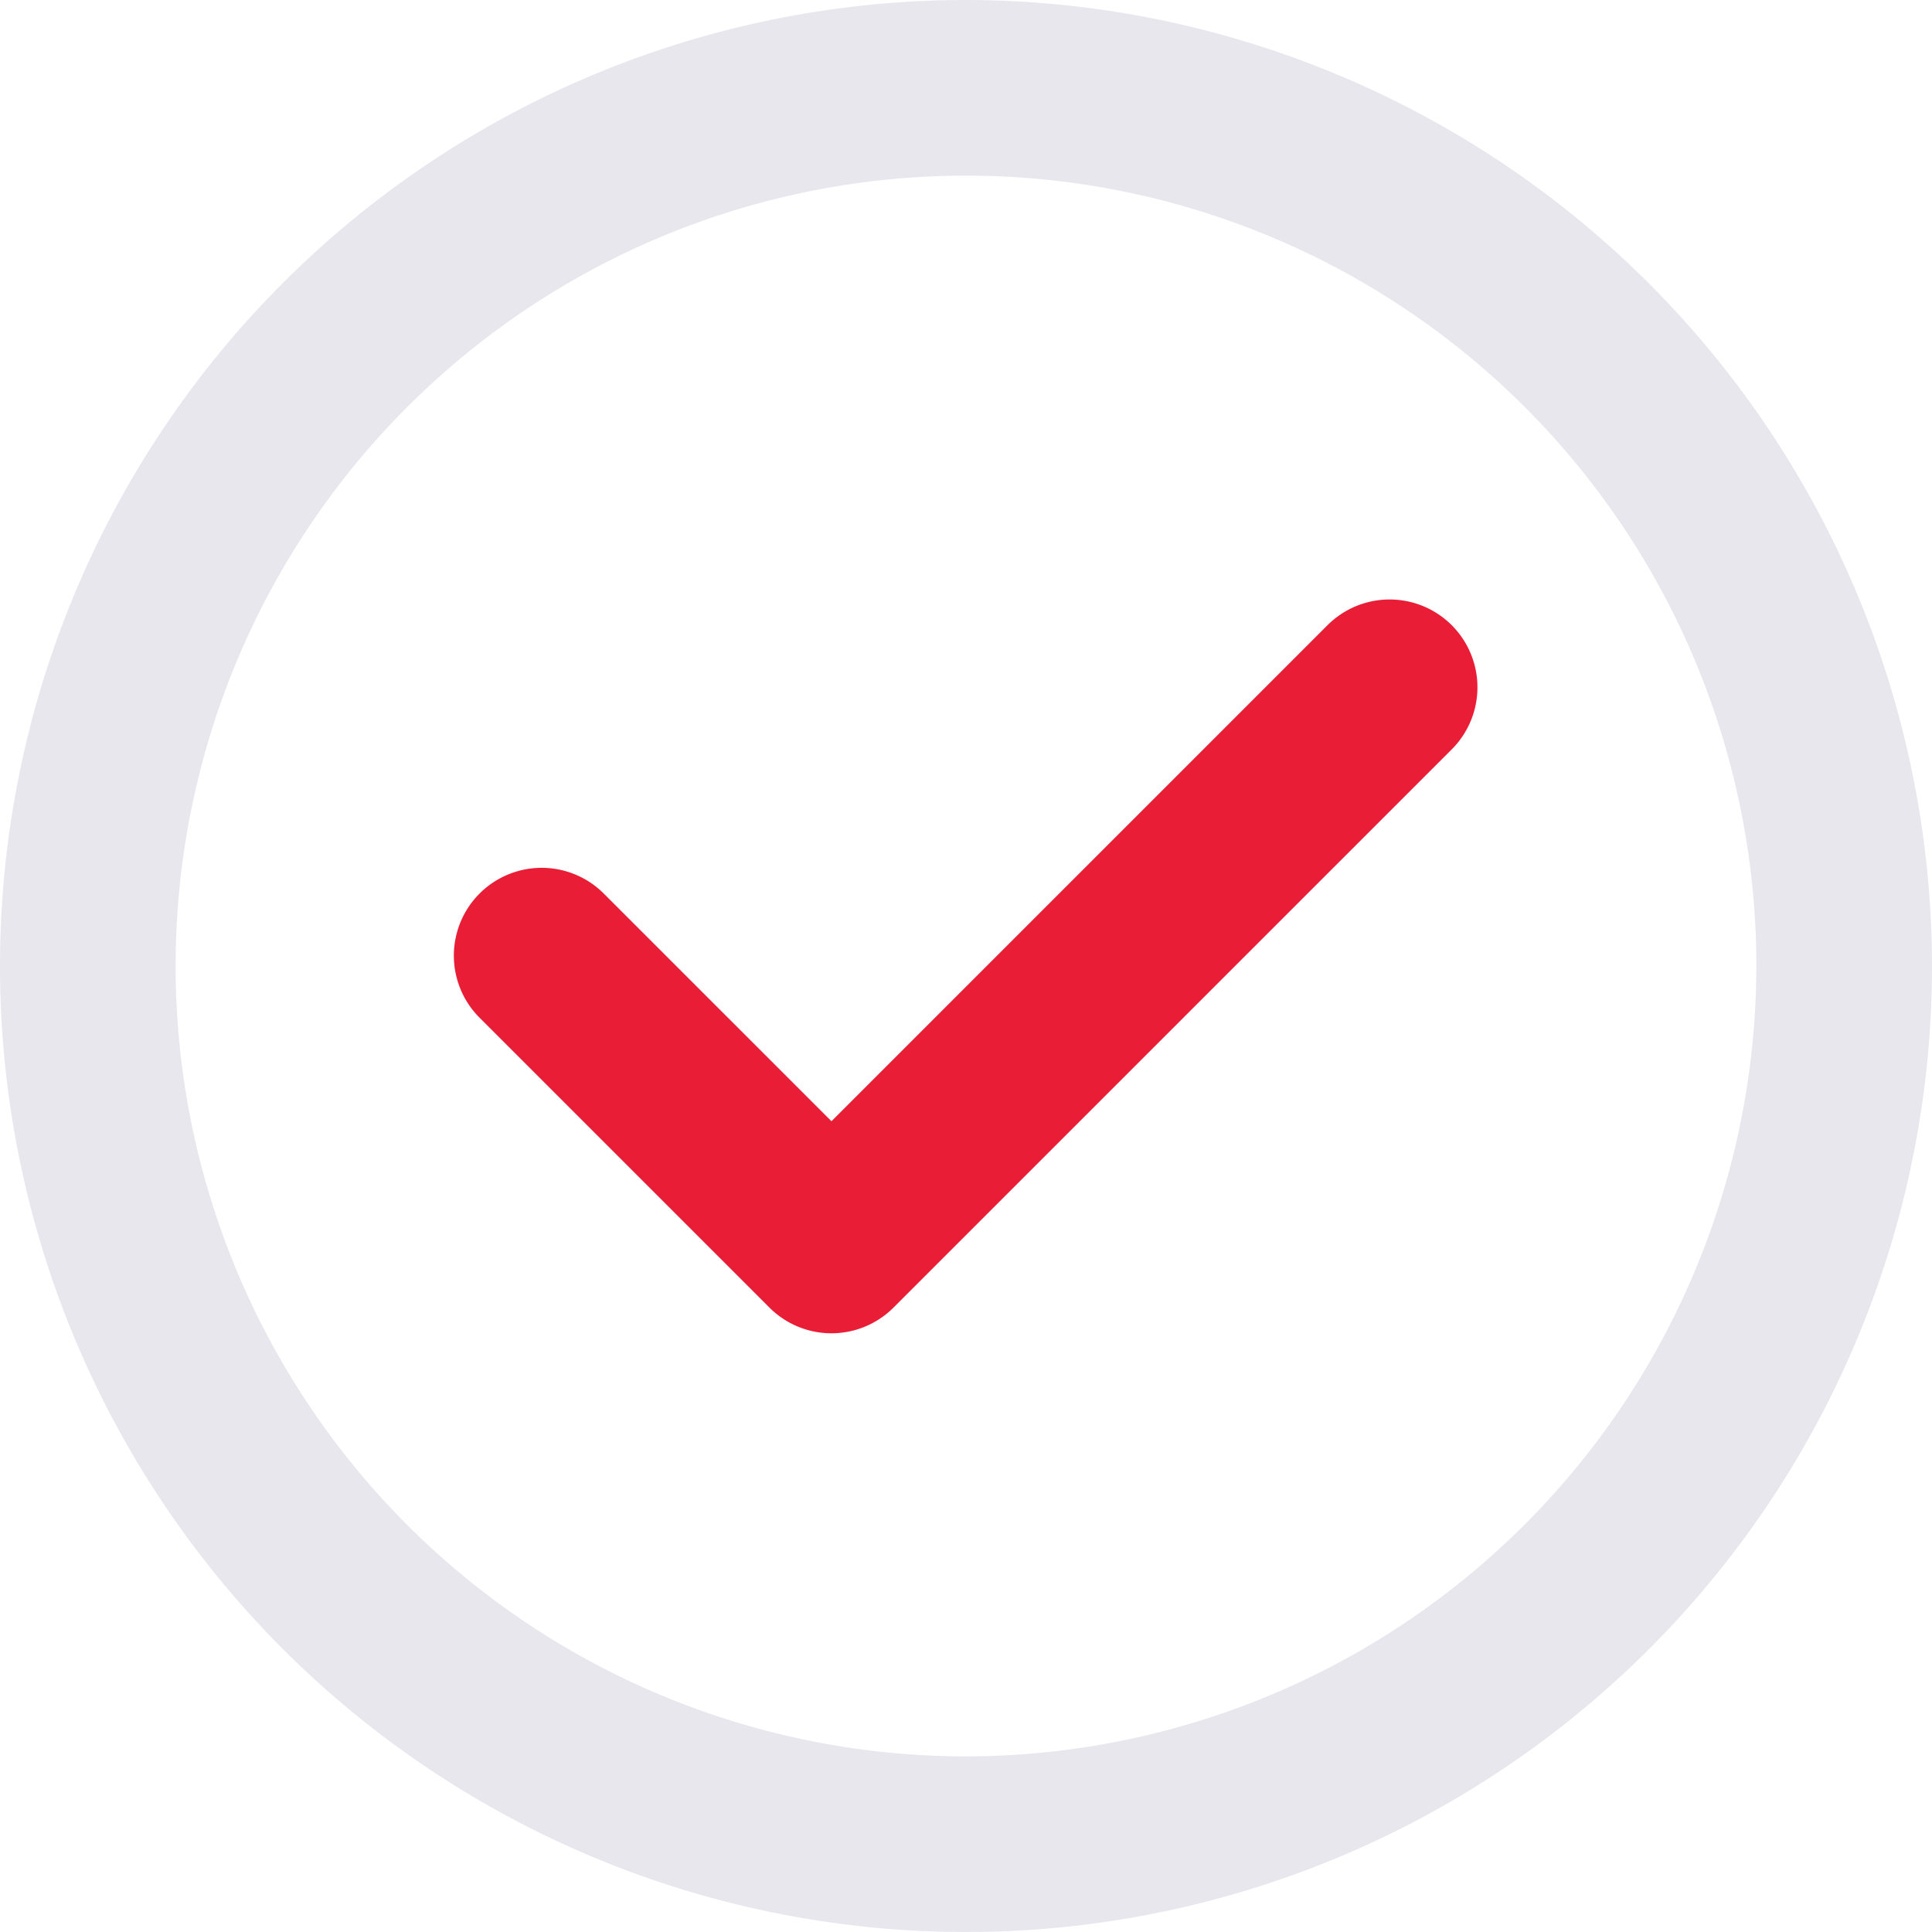 <svg id="check-icon" xmlns="http://www.w3.org/2000/svg" width="120" height="120" viewBox="0 0 120 120">
  <path id="Path_14632" data-name="Path 14632" d="M60,0a60,60,0,1,0,60,60A60.068,60.068,0,0,0,60,0Zm0,109.091A49.091,49.091,0,1,1,109.091,60,49.146,49.146,0,0,1,60,109.091Z" fill="#e7e7ed"/>
  <path id="Path_14633" data-name="Path 14633" d="M131.831,103.868l-30.856,30.856L86.833,120.582a5.454,5.454,0,1,0-7.714,7.713l18,18a5.455,5.455,0,0,0,3.857,1.6h0a5.456,5.456,0,0,0,3.857-1.6l34.713-34.712a5.455,5.455,0,0,0-7.714-7.714Z" transform="translate(-49.332 -65.082)" fill="#e91e36"/>
</svg>
